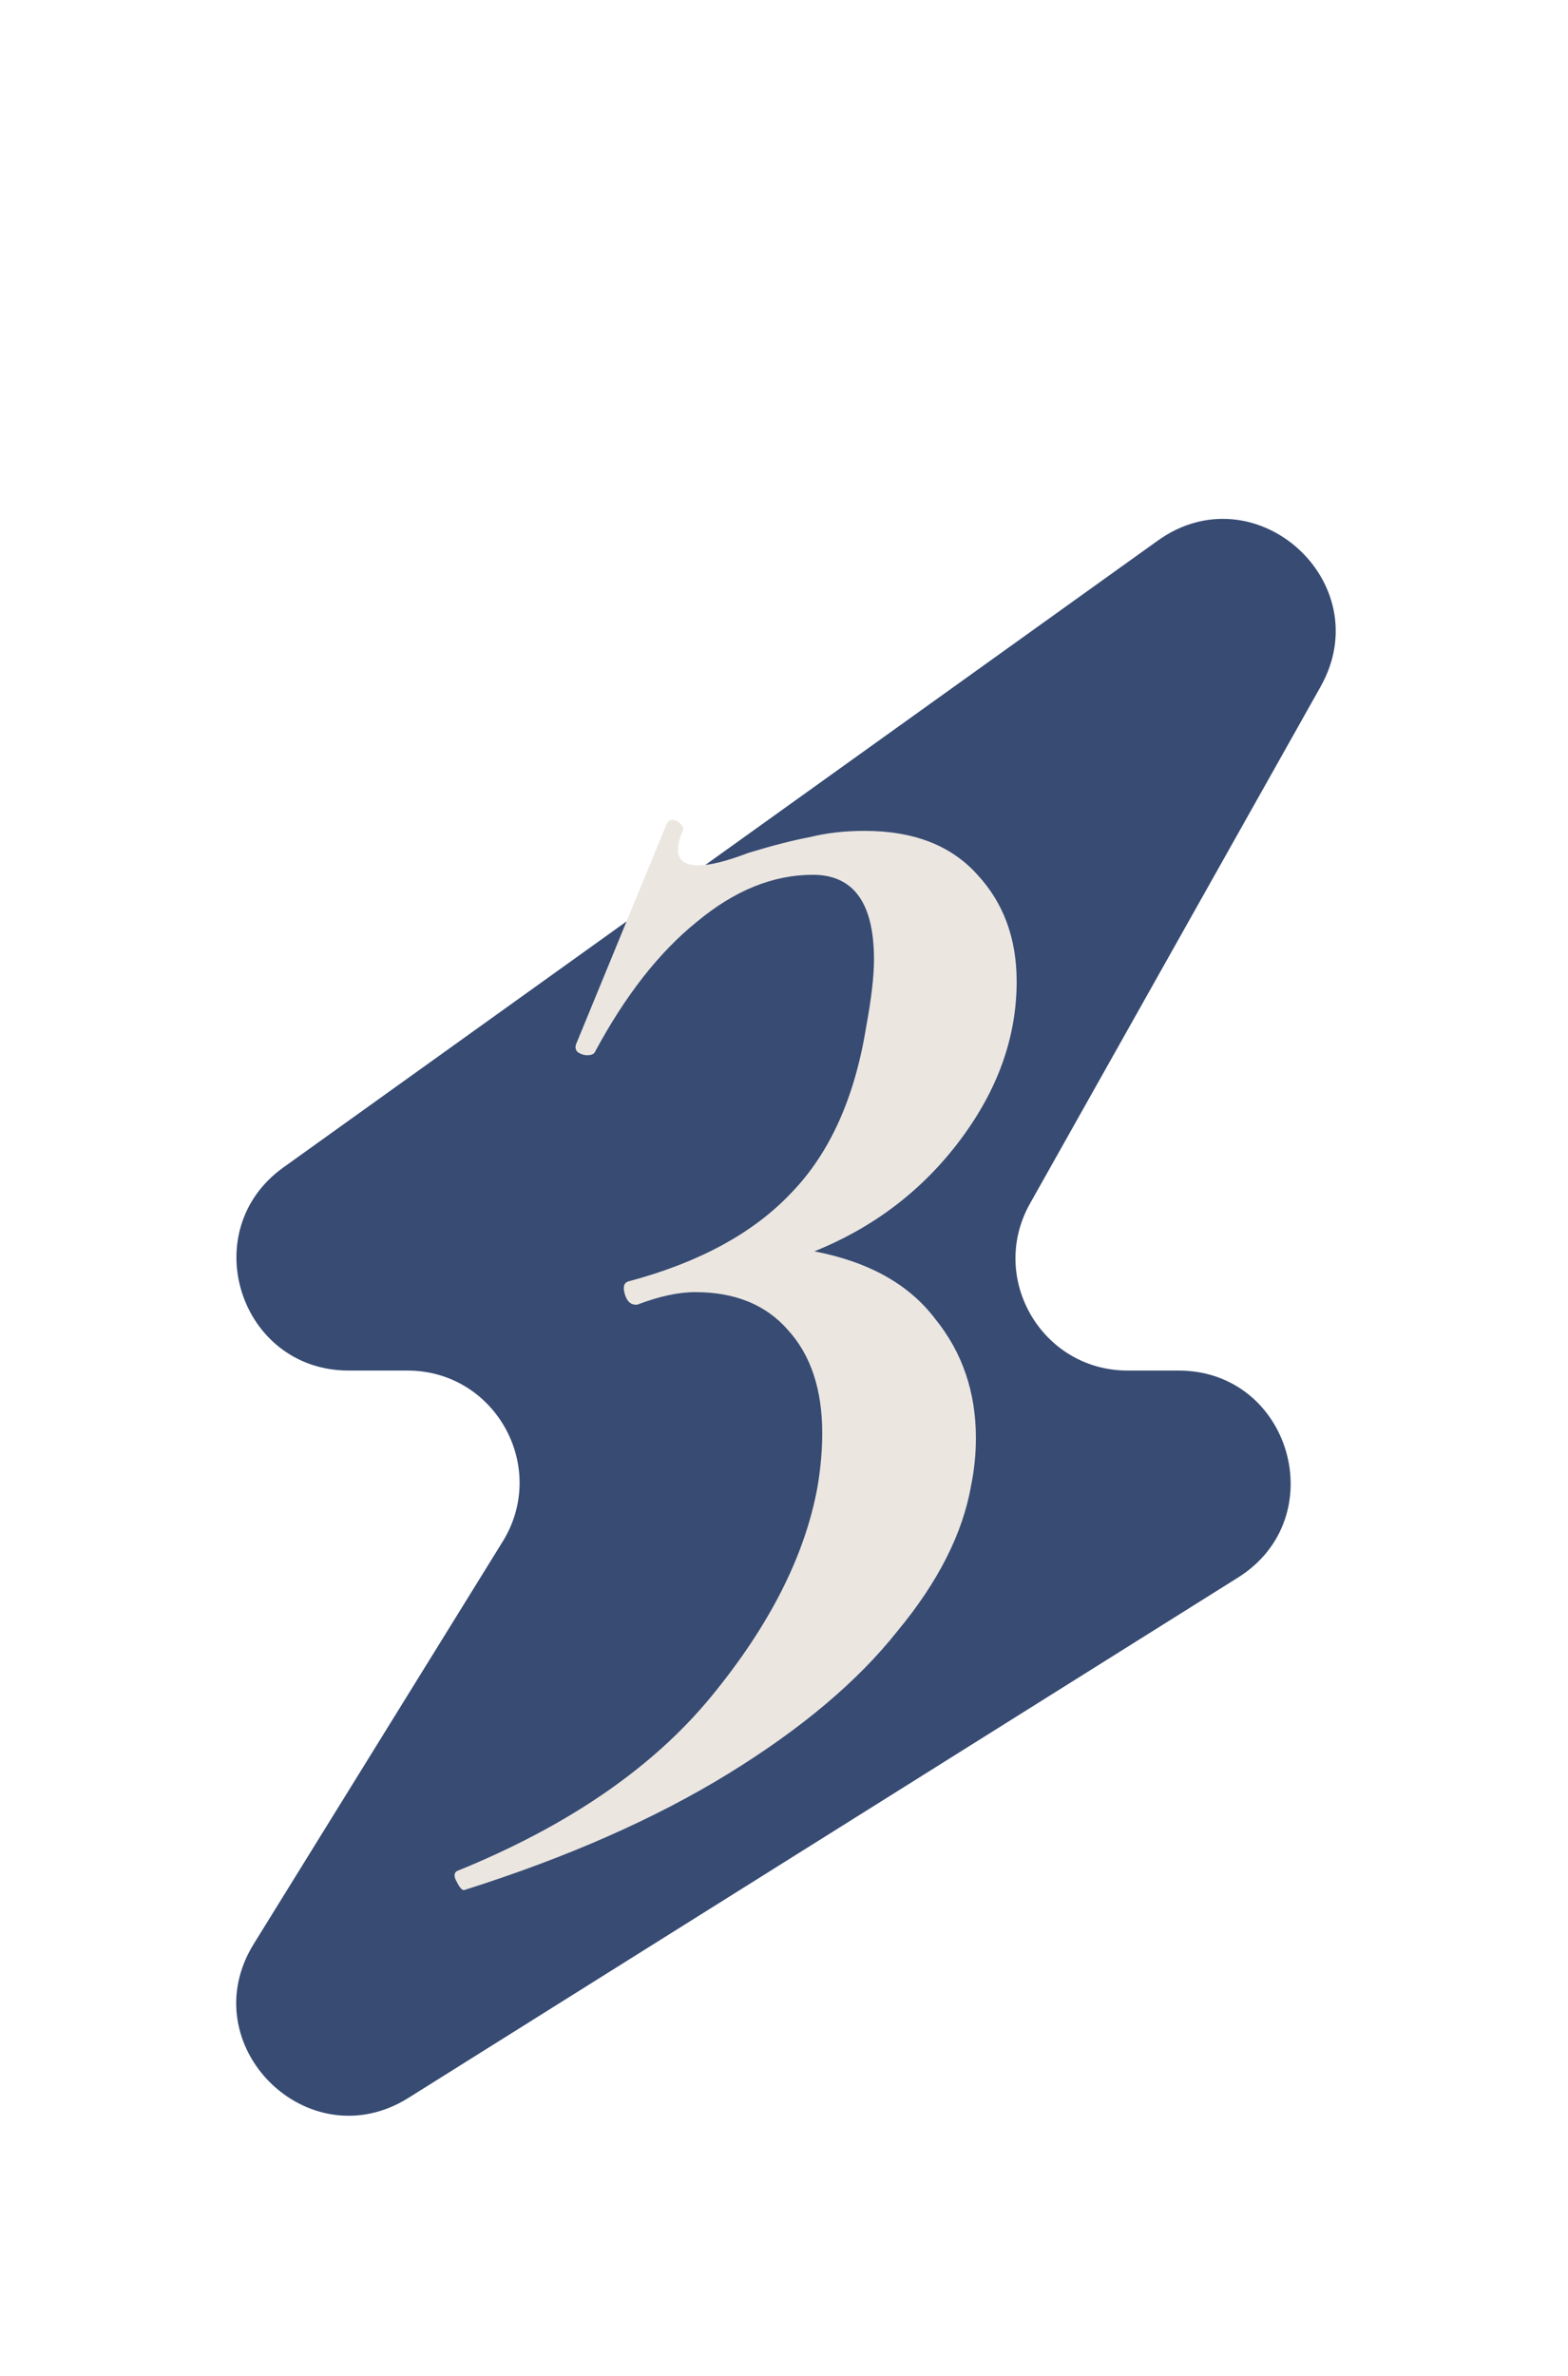<?xml version="1.0" encoding="UTF-8"?> <svg xmlns="http://www.w3.org/2000/svg" width="70" height="106" viewBox="0 0 70 106" fill="none"> <path d="M12.653 52.085L51.684 24.122C56.032 21.006 61.576 25.975 58.954 30.638L45.982 53.698C44.108 57.031 46.516 61.149 50.34 61.149H52.61C57.63 61.149 59.519 67.719 55.266 70.386L18.235 93.599C13.748 96.412 8.541 91.233 11.328 86.731L22.44 68.781C24.502 65.45 22.106 61.149 18.188 61.149H15.565C10.704 61.149 8.701 54.915 12.653 52.085Z" fill="#374B73"></path> <path d="M45.387 43.79C45.387 46.263 44.547 48.62 42.867 50.86C41.187 53.1 39.017 54.757 36.357 55.83C38.784 56.297 40.58 57.3 41.747 58.84C42.96 60.333 43.567 62.107 43.567 64.16C43.567 64.86 43.497 65.56 43.357 66.26C42.984 68.407 41.887 70.577 40.067 72.77C38.294 75.01 35.774 77.133 32.507 79.14C29.24 81.147 25.32 82.873 20.747 84.32C20.654 84.367 20.537 84.25 20.397 83.97C20.257 83.737 20.257 83.573 20.397 83.48C25.344 81.473 29.124 78.883 31.737 75.71C34.35 72.537 35.937 69.41 36.497 66.33C36.637 65.49 36.707 64.697 36.707 63.95C36.707 61.99 36.194 60.45 35.167 59.33C34.187 58.21 32.81 57.65 31.037 57.65C30.29 57.65 29.427 57.837 28.447 58.21H28.377C28.144 58.21 27.98 58.047 27.887 57.72C27.794 57.393 27.864 57.207 28.097 57.16C31.224 56.32 33.627 55.013 35.307 53.24C37.034 51.467 38.154 48.993 38.667 45.82C38.9 44.56 39.017 43.557 39.017 42.81C39.017 40.29 38.107 39.03 36.287 39.03C34.514 39.03 32.787 39.73 31.107 41.13C29.427 42.483 27.91 44.42 26.557 46.94C26.51 47.033 26.394 47.08 26.207 47.08C26.067 47.08 25.927 47.033 25.787 46.94C25.694 46.847 25.67 46.73 25.717 46.59L29.777 36.72C29.87 36.627 29.94 36.58 29.987 36.58C30.127 36.58 30.244 36.627 30.337 36.72C30.477 36.813 30.524 36.93 30.477 37.07C30.337 37.397 30.267 37.677 30.267 37.91C30.267 38.377 30.57 38.61 31.177 38.61C31.69 38.61 32.437 38.423 33.417 38.05C34.49 37.723 35.4 37.49 36.147 37.35C36.894 37.163 37.71 37.07 38.597 37.07C40.79 37.07 42.47 37.723 43.637 39.03C44.804 40.29 45.387 41.877 45.387 43.79Z" fill="#EBE6E0"></path> </svg> 